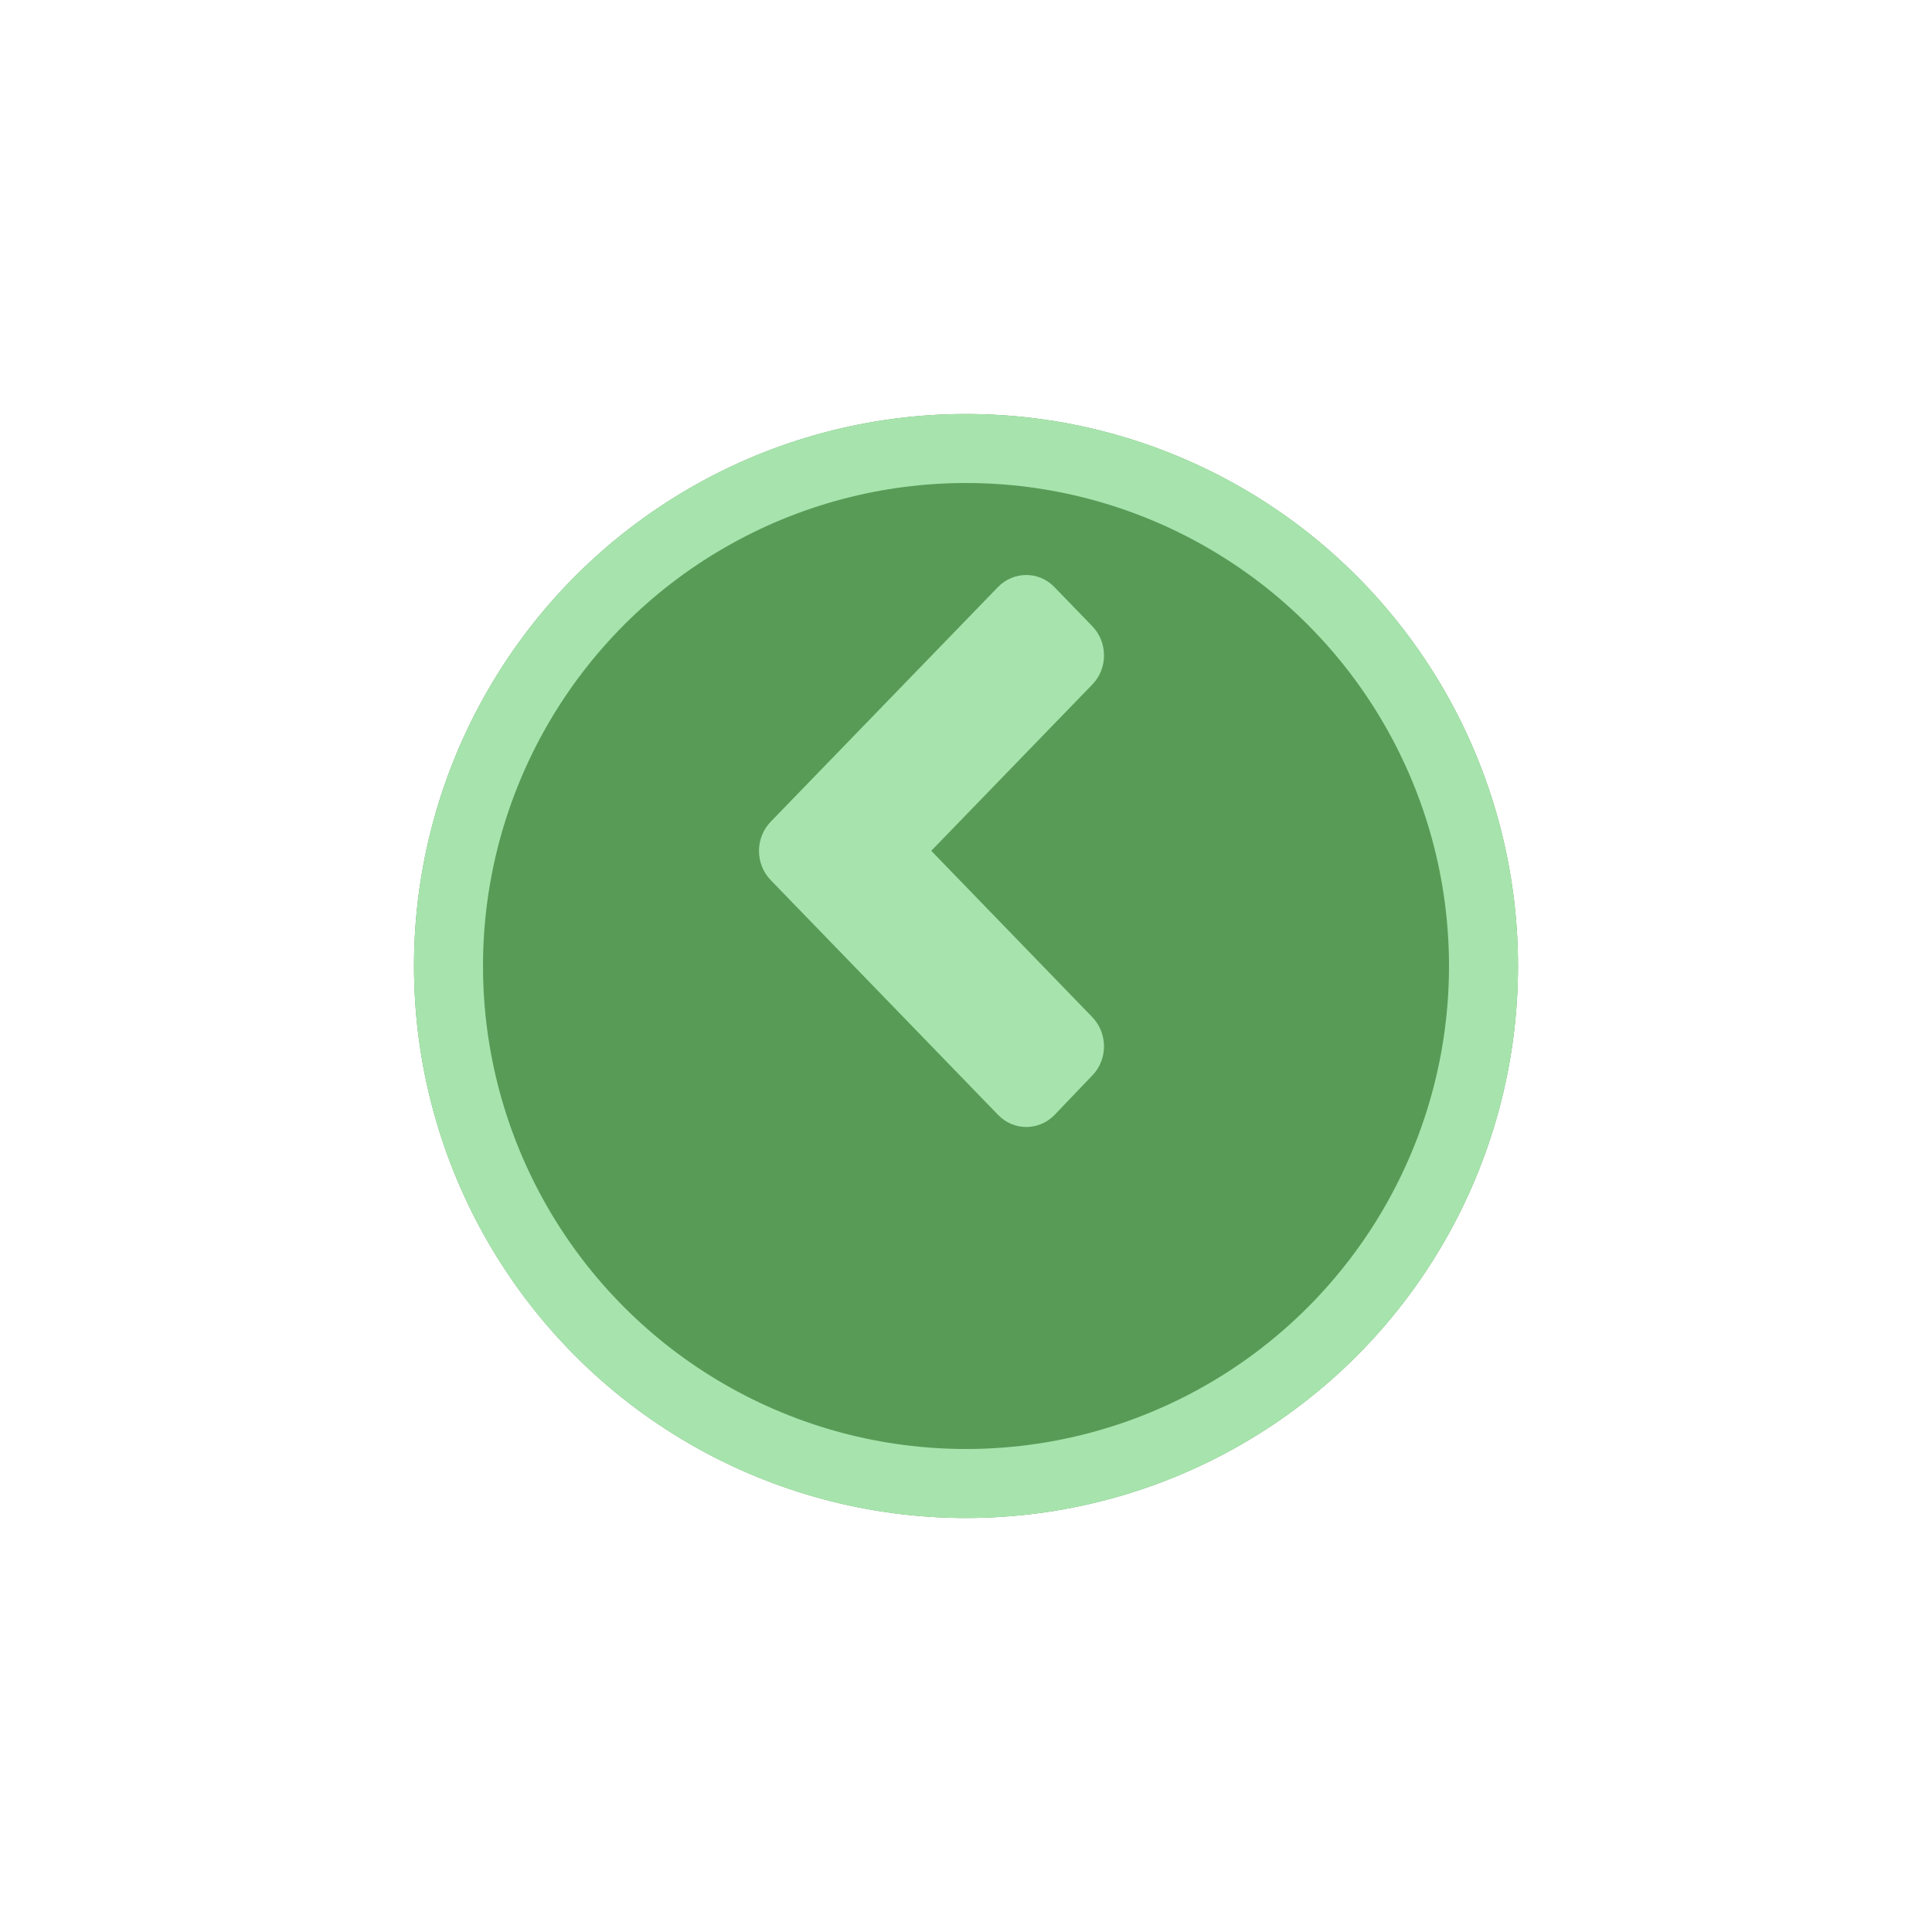 <svg width="84" height="84" viewBox="0 0 84 84" fill="none" xmlns="http://www.w3.org/2000/svg">
<g filter="url(#filter0_d_17_1023)">
<circle cx="42" cy="37" r="24" fill="#589B57"/>
<circle cx="42" cy="37" r="22.5" stroke="#A7E4AD" stroke-width="3"/>
</g>
<path d="M33.511 35.725L43.386 25.529C44.068 24.824 45.172 24.824 45.847 25.529L47.488 27.223C48.171 27.928 48.171 29.067 47.488 29.765L40.489 36.992L47.488 44.22C48.171 44.925 48.171 46.065 47.488 46.762L45.854 48.471C45.172 49.176 44.068 49.176 43.393 48.471L33.518 38.275C32.828 37.57 32.828 36.43 33.511 35.725Z" fill="#A7E4AD"/>
<defs>
<filter id="filter0_d_17_1023" x="0" y="0" width="84" height="84" filterUnits="userSpaceOnUse" color-interpolation-filters="sRGB">
<feFlood flood-opacity="0" result="BackgroundImageFix"/>
<feColorMatrix in="SourceAlpha" type="matrix" values="0 0 0 0 0 0 0 0 0 0 0 0 0 0 0 0 0 0 127 0" result="hardAlpha"/>
<feOffset dy="5"/>
<feGaussianBlur stdDeviation="9"/>
<feComposite in2="hardAlpha" operator="out"/>
<feColorMatrix type="matrix" values="0 0 0 0 0 0 0 0 0 0 0 0 0 0 0 0 0 0 0.15 0"/>
<feBlend mode="normal" in2="BackgroundImageFix" result="effect1_dropShadow_17_1023"/>
<feBlend mode="normal" in="SourceGraphic" in2="effect1_dropShadow_17_1023" result="shape"/>
</filter>
</defs>
</svg>
